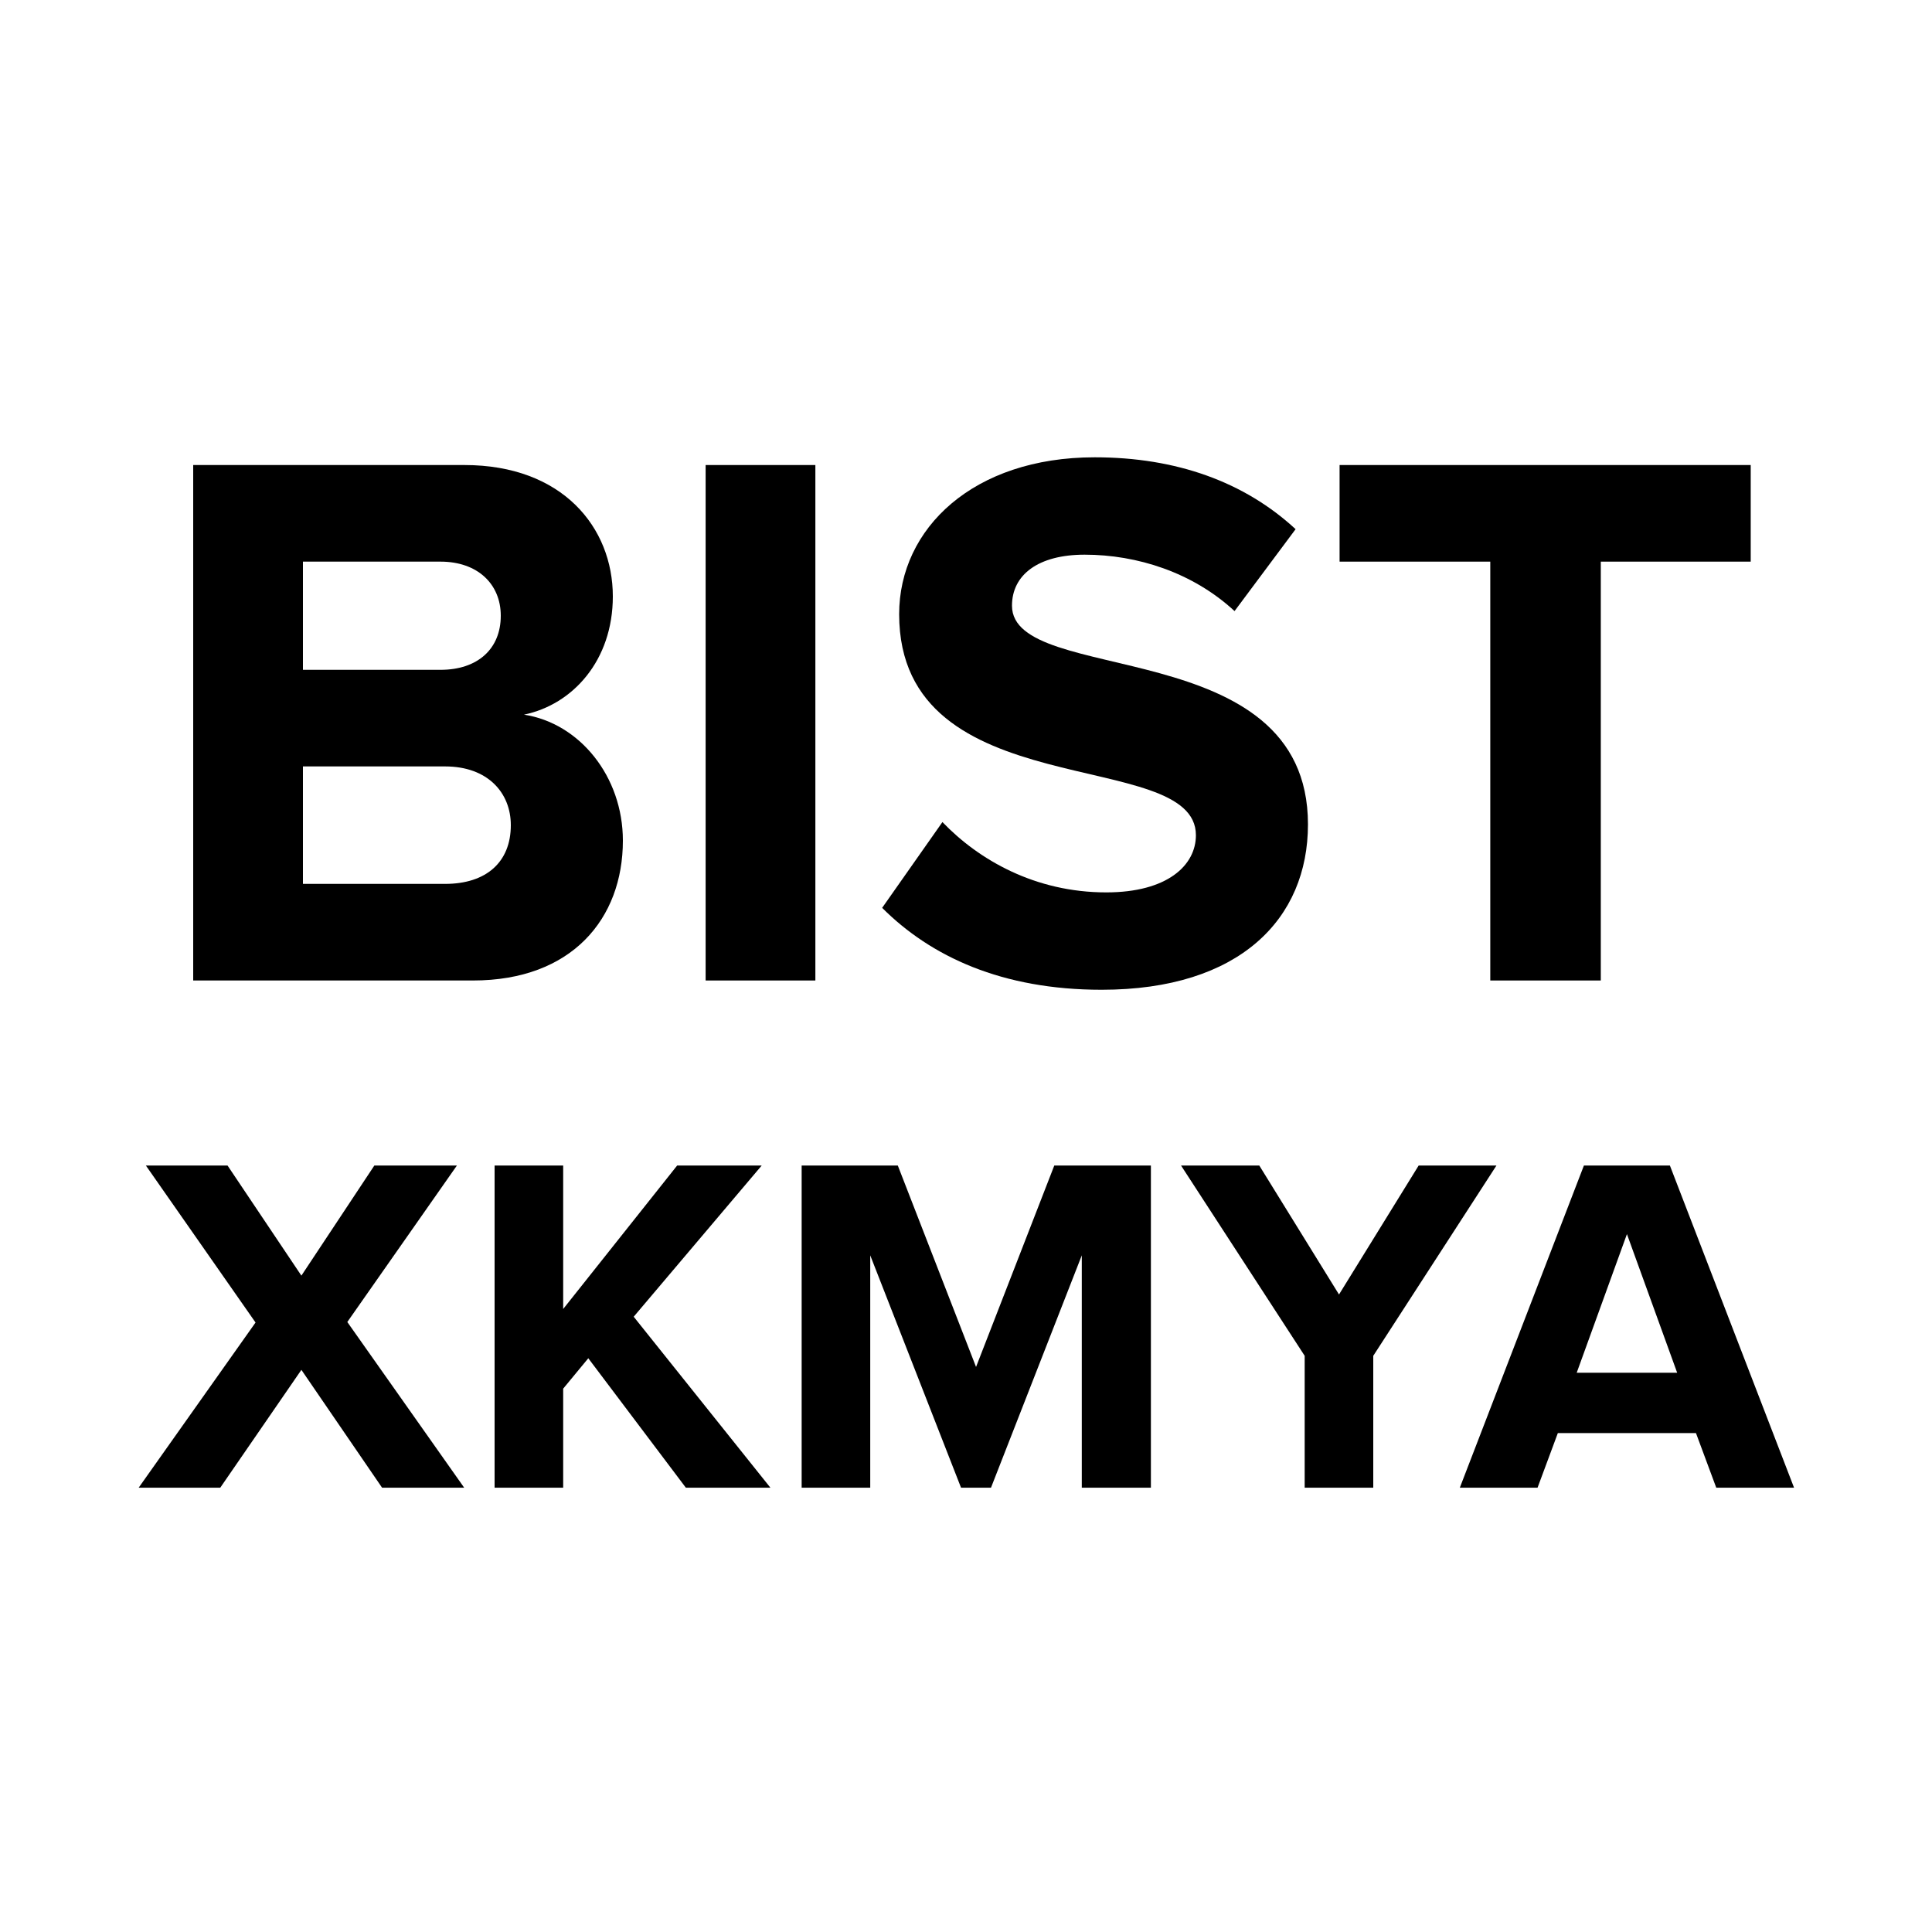 <svg width="1em" height="1em" viewBox="0 0 30 30" fill="none" xmlns="http://www.w3.org/2000/svg"><path d="M7.344 15.225C8.88 15.225 9.672 14.265 9.672 13.053C9.672 12.057 9 11.229 8.136 11.097C8.892 10.941 9.516 10.257 9.516 9.261C9.516 8.193 8.736 7.221 7.212 7.221H3V15.225H7.344ZM6.84 10.401H4.704V8.721H6.84C7.416 8.721 7.776 9.069 7.776 9.561C7.776 10.077 7.416 10.401 6.84 10.401ZM6.912 13.725H4.704V11.901H6.912C7.572 11.901 7.932 12.309 7.932 12.813C7.932 13.389 7.548 13.725 6.912 13.725Z" fill="currentColor"/><path d="M12.661 15.225V7.221H10.957V15.225H12.661Z" fill="currentColor"/><path d="M17.106 15.369C19.254 15.369 20.31 14.265 20.31 12.801C20.31 9.813 15.714 10.665 15.714 9.405C15.714 8.925 16.122 8.613 16.842 8.613C17.658 8.613 18.522 8.889 19.17 9.489L20.118 8.217C19.326 7.485 18.27 7.101 16.998 7.101C15.114 7.101 13.962 8.205 13.962 9.537C13.962 12.549 18.57 11.577 18.57 12.969C18.57 13.437 18.126 13.857 17.178 13.857C16.074 13.857 15.198 13.353 14.634 12.765L13.698 14.097C14.454 14.853 15.558 15.369 17.106 15.369Z" fill="currentColor"/><path d="M24.857 15.225V8.721H27.185V7.221H20.801V8.721H23.141V15.225H24.857Z" fill="currentColor"/><path d="M7.208 23.101L5.393 20.528L7.095 18.098H5.813L4.68 19.808L3.533 18.098H2.265L3.968 20.536L2.153 23.101H3.42L4.68 21.271L5.933 23.101H7.208ZM11.963 23.101L9.84 20.446L11.828 18.098H10.515L8.745 20.326V18.098H7.68V23.101H8.745V21.563L9.135 21.091L10.65 23.101H11.963ZM17.871 23.101V18.098H16.371L15.156 21.226L13.941 18.098H12.448V23.101H13.513V19.493L14.923 23.101H15.388L16.798 19.493V23.101H17.871ZM21.324 23.101V21.053L23.237 18.098H22.029L20.792 20.101L19.554 18.098H18.339L20.259 21.053V23.101H21.324ZM27.858 23.101L25.93 18.098H24.595L22.668 23.101H23.875L24.19 22.253H26.335L26.65 23.101H27.858ZM26.043 21.316H24.483L25.263 19.163L26.043 21.316Z" fill="currentColor"/></svg>